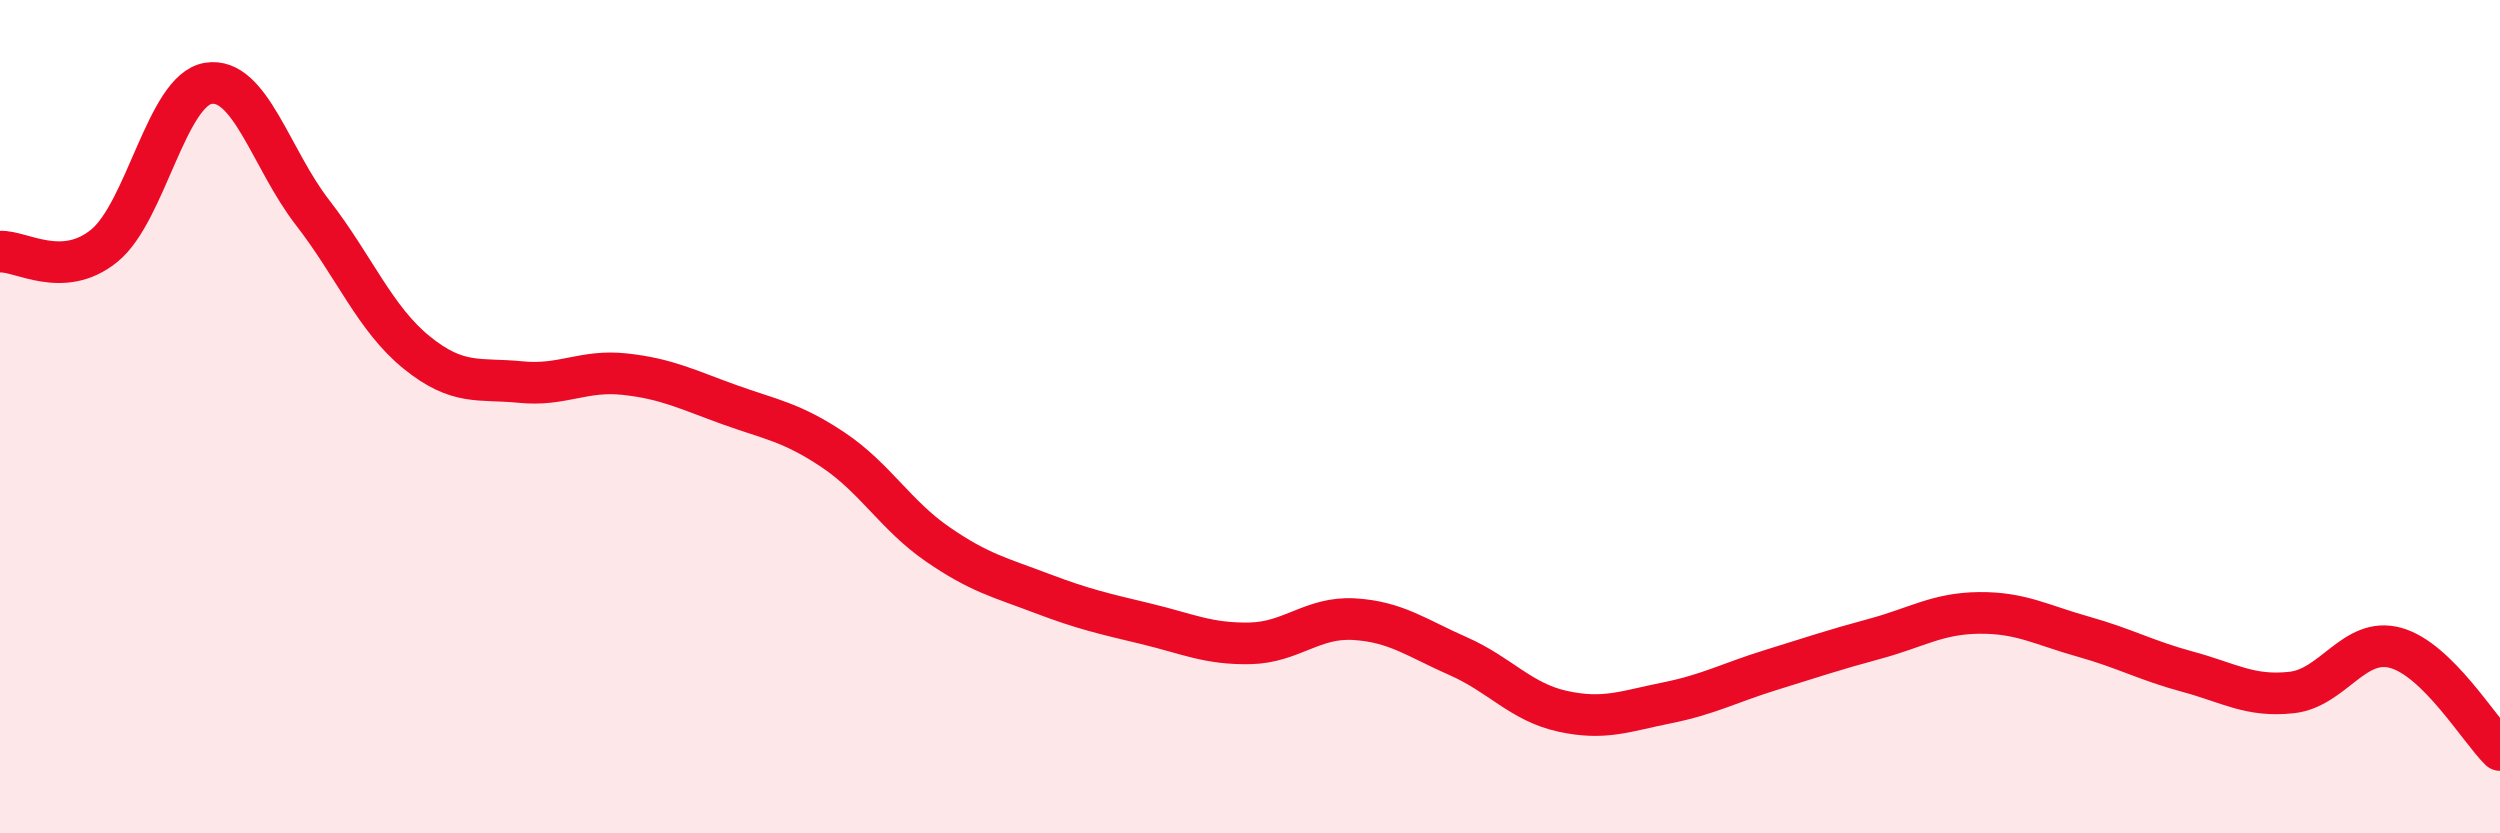 
    <svg width="60" height="20" viewBox="0 0 60 20" xmlns="http://www.w3.org/2000/svg">
      <path
        d="M 0,6.04 C 0.5,6.01 1.5,6.71 2.5,5.9 C 3.5,5.09 4,2.16 5,2 C 6,1.84 6.5,3.81 7.5,5.1 C 8.5,6.39 9,7.65 10,8.46 C 11,9.27 11.5,9.07 12.5,9.17 C 13.5,9.27 14,8.87 15,8.98 C 16,9.09 16.5,9.35 17.5,9.71 C 18.5,10.07 19,10.13 20,10.8 C 21,11.47 21.5,12.37 22.5,13.06 C 23.5,13.75 24,13.86 25,14.24 C 26,14.62 26.5,14.73 27.5,14.97 C 28.5,15.21 29,15.46 30,15.44 C 31,15.42 31.5,14.8 32.5,14.86 C 33.5,14.92 34,15.31 35,15.75 C 36,16.19 36.5,16.85 37.5,17.07 C 38.5,17.29 39,17.07 40,16.87 C 41,16.67 41.5,16.39 42.5,16.08 C 43.5,15.77 44,15.6 45,15.33 C 46,15.06 46.5,14.72 47.5,14.71 C 48.5,14.7 49,15 50,15.28 C 51,15.56 51.5,15.85 52.5,16.12 C 53.5,16.39 54,16.73 55,16.62 C 56,16.51 56.5,15.27 57.5,15.55 C 58.5,15.83 59.5,17.51 60,18L60 20L0 20Z"
        fill="#EB0A25"
        opacity="0.1"
        stroke-linecap="round"
        stroke-linejoin="round"
      />
      <path
        d="M 0,6.04 C 0.5,6.01 1.5,6.71 2.5,5.9 C 3.5,5.09 4,2.16 5,2 C 6,1.84 6.5,3.81 7.5,5.1 C 8.5,6.39 9,7.65 10,8.46 C 11,9.27 11.5,9.07 12.5,9.17 C 13.5,9.27 14,8.87 15,8.98 C 16,9.09 16.5,9.35 17.5,9.71 C 18.5,10.07 19,10.13 20,10.8 C 21,11.47 21.5,12.37 22.5,13.06 C 23.5,13.75 24,13.86 25,14.24 C 26,14.62 26.5,14.73 27.5,14.97 C 28.5,15.21 29,15.46 30,15.44 C 31,15.42 31.5,14.8 32.5,14.86 C 33.5,14.92 34,15.31 35,15.75 C 36,16.19 36.5,16.85 37.5,17.07 C 38.5,17.29 39,17.07 40,16.87 C 41,16.67 41.5,16.39 42.5,16.08 C 43.5,15.77 44,15.6 45,15.33 C 46,15.06 46.5,14.72 47.5,14.71 C 48.5,14.7 49,15 50,15.28 C 51,15.56 51.5,15.85 52.5,16.12 C 53.5,16.39 54,16.73 55,16.62 C 56,16.51 56.5,15.27 57.5,15.55 C 58.5,15.83 59.5,17.51 60,18"
        stroke="#EB0A25"
        stroke-width="1"
        fill="none"
        stroke-linecap="round"
        stroke-linejoin="round"
      />
    </svg>
  